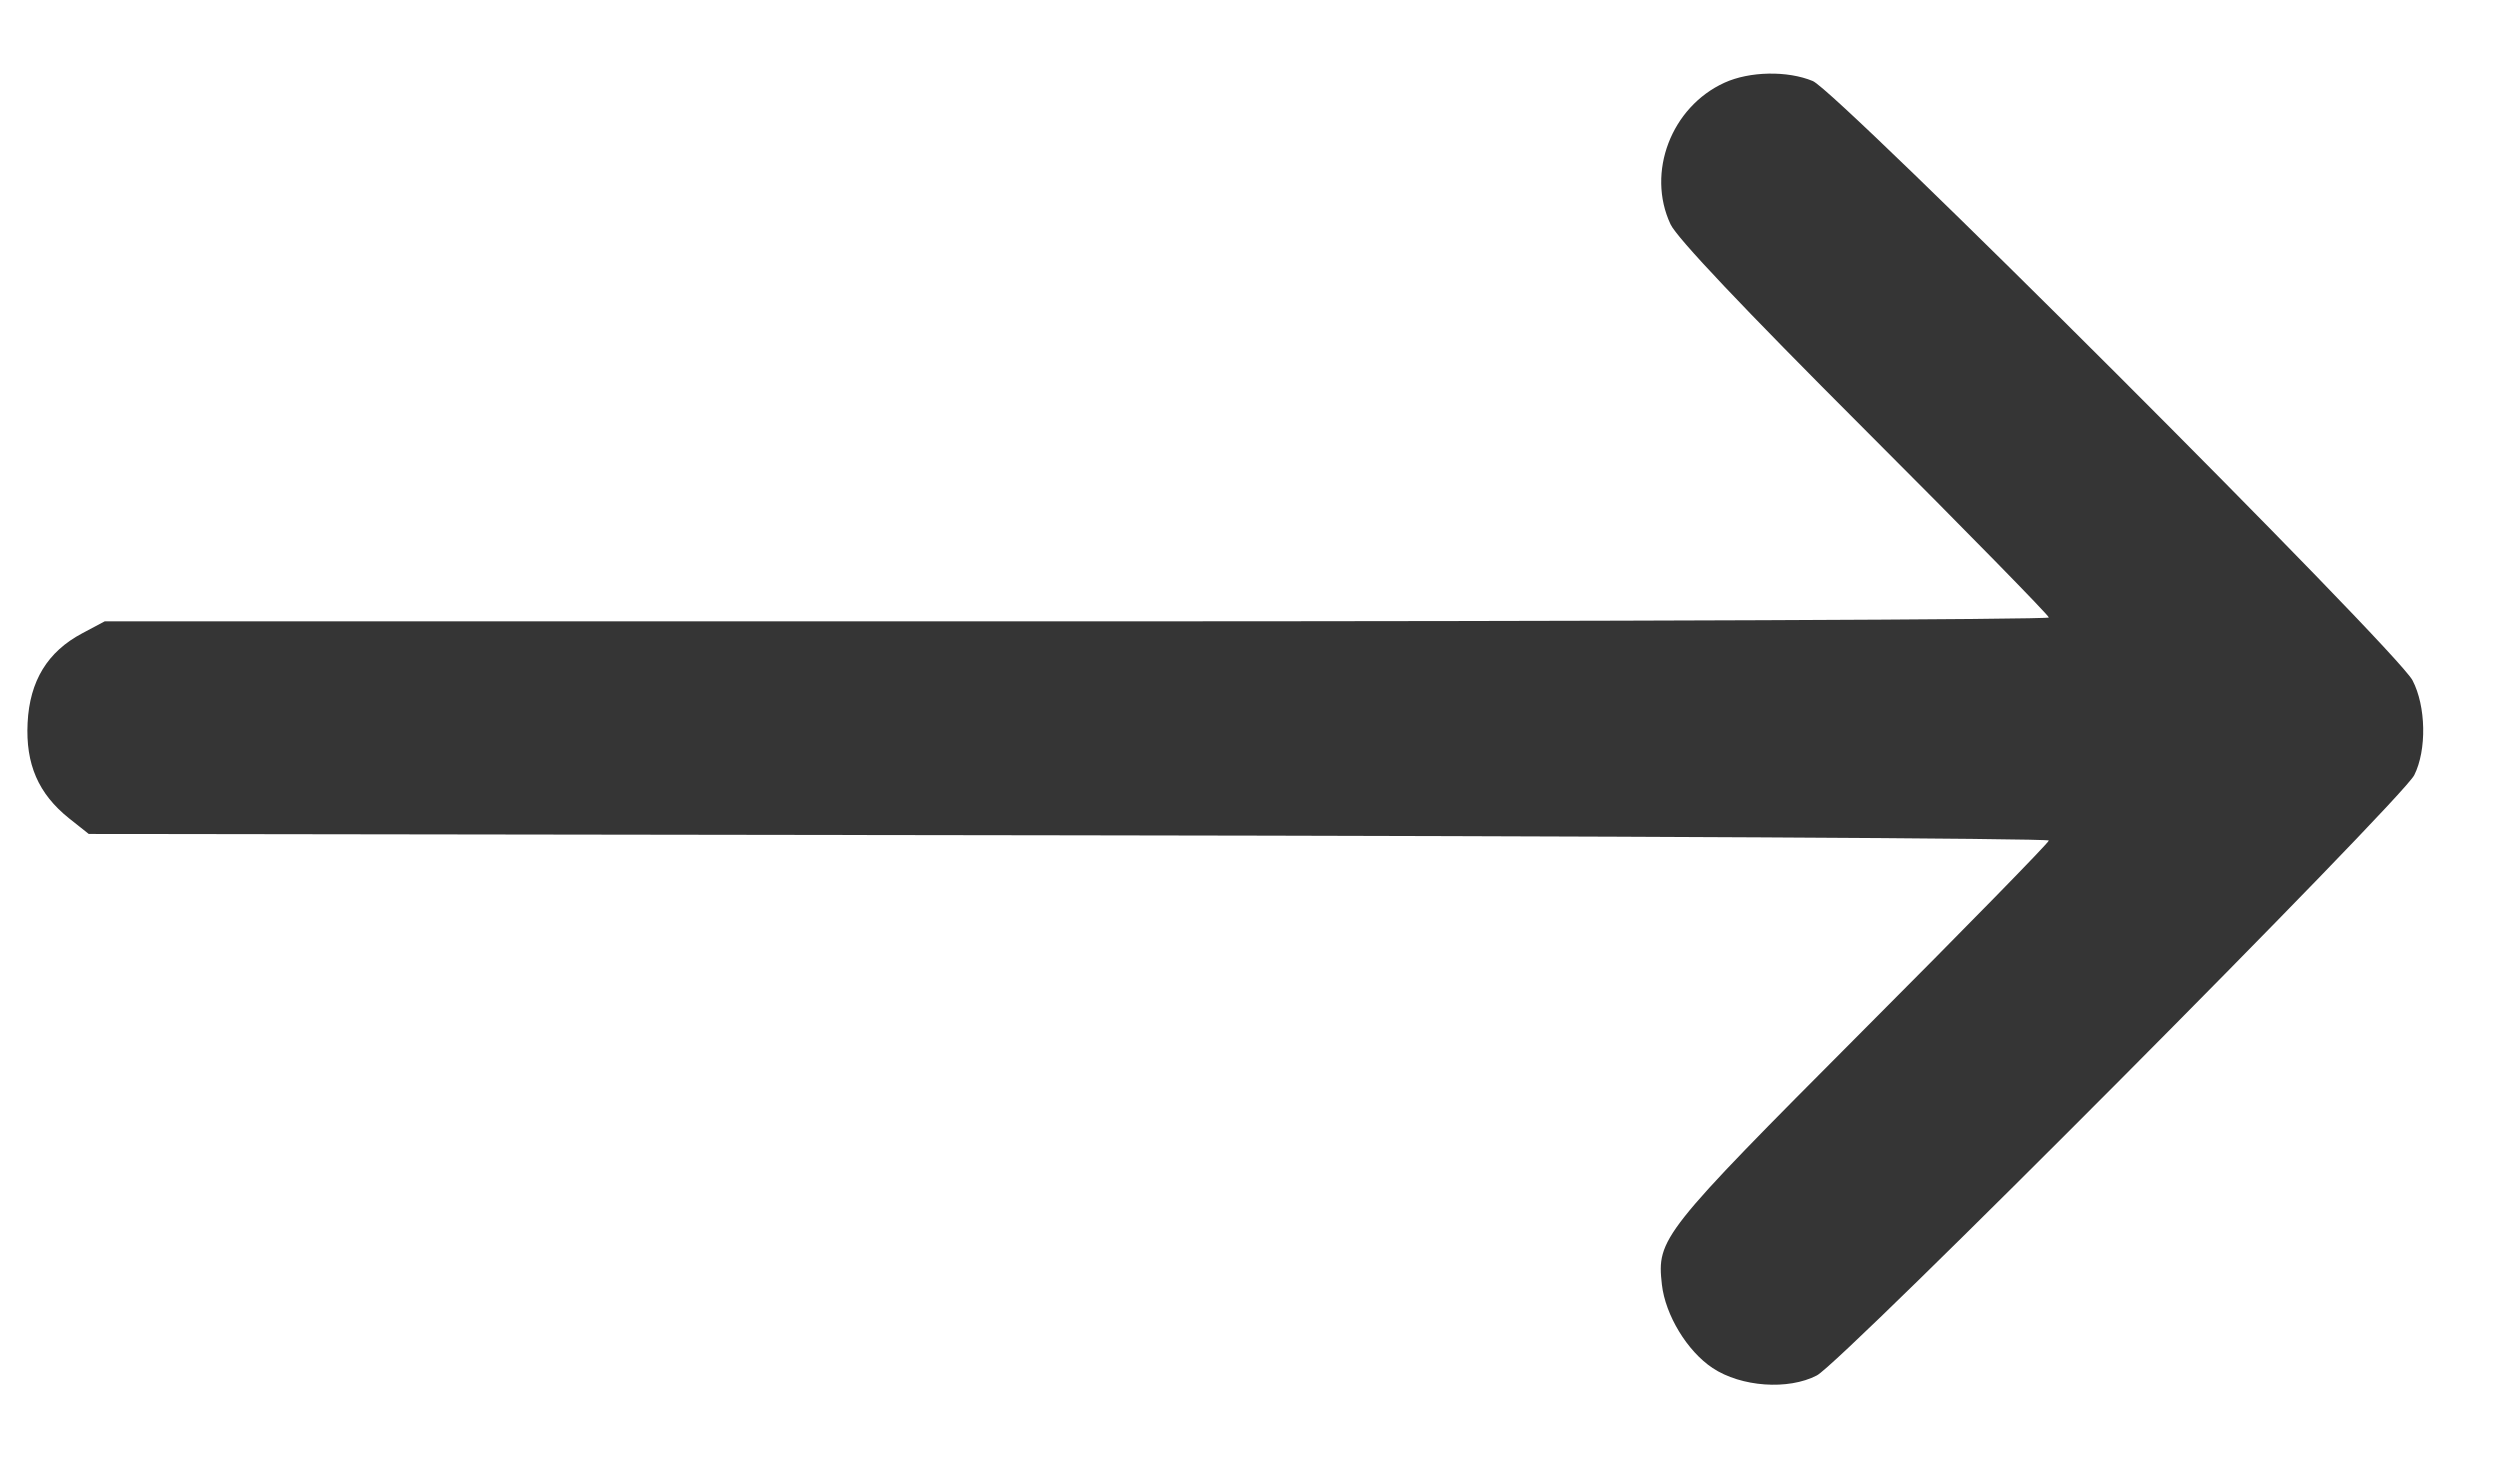 <?xml version="1.0" encoding="UTF-8" standalone="no"?><svg width='24' height='14' viewBox='0 0 24 14' fill='none' xmlns='http://www.w3.org/2000/svg'>
<path fill-rule='evenodd' clip-rule='evenodd' d='M16.555 0.794C16.044 1.027 15.804 1.656 16.037 2.153C16.097 2.283 16.735 2.957 17.898 4.12C18.872 5.094 19.669 5.908 19.669 5.928C19.669 5.948 15.469 5.965 10.337 5.965H1.005L0.789 6.08C0.457 6.256 0.285 6.536 0.265 6.939C0.245 7.336 0.368 7.62 0.663 7.856L0.852 8.006L10.26 8.019C15.435 8.026 19.669 8.048 19.669 8.069C19.669 8.089 18.863 8.913 17.878 9.9C15.947 11.838 15.905 11.891 15.954 12.331C15.987 12.625 16.198 12.972 16.441 13.133C16.715 13.315 17.168 13.347 17.442 13.204C17.686 13.077 23.058 7.678 23.177 7.441C23.298 7.2 23.29 6.779 23.16 6.531C23.01 6.243 17.638 0.875 17.403 0.778C17.16 0.677 16.796 0.684 16.555 0.794Z' fill='#353535'/>
</svg>
